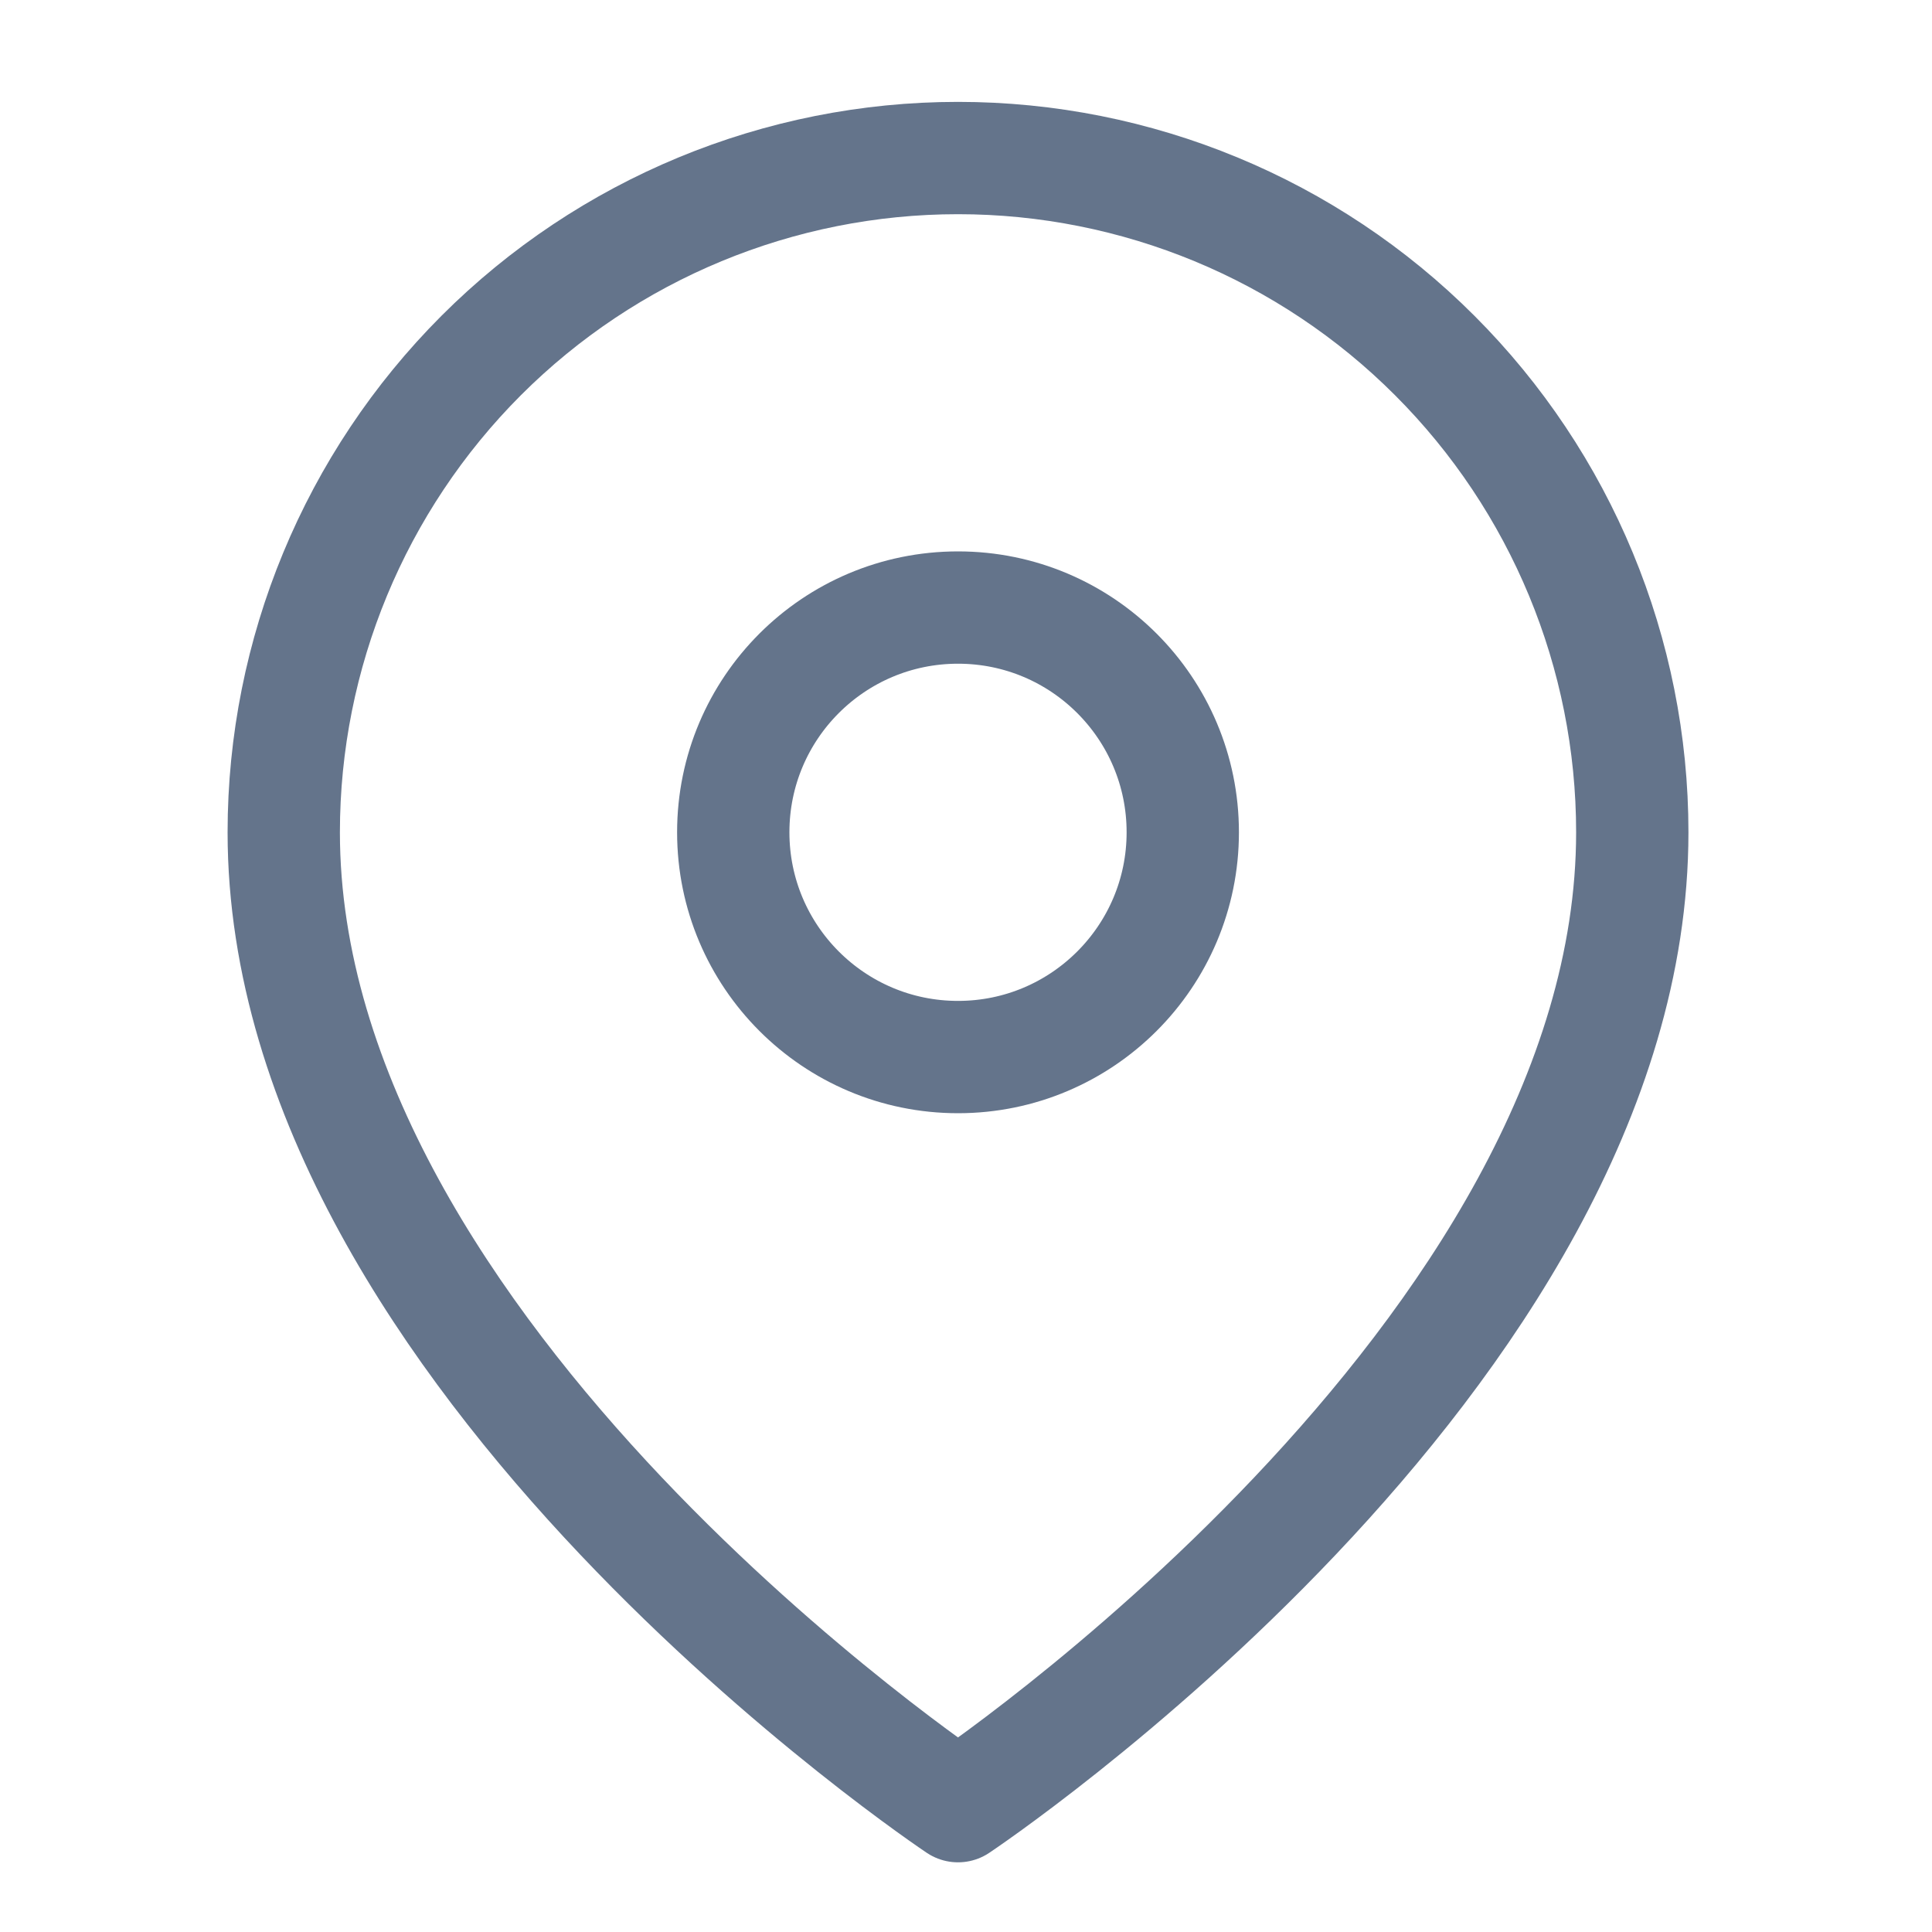 <svg xmlns="http://www.w3.org/2000/svg" width="15" height="15" viewBox="0 0 15 15" fill="none">
<g clip-path="url(#clip0_349_9829)">
<path d="M12.673 6.462C12.673 10.533 7.438 14.023 7.438 14.023C7.438 14.023 2.203 10.533 2.203 6.462C2.203 5.073 2.755 3.742 3.736 2.76C4.718 1.778 6.05 1.227 7.438 1.227C8.826 1.227 10.158 1.778 11.139 2.76C12.121 3.742 12.673 5.073 12.673 6.462Z" stroke="#64748B" stroke-width="0.872" stroke-linecap="round" stroke-linejoin="round"/>
<path d="M7.438 8.207C8.402 8.207 9.183 7.425 9.183 6.462C9.183 5.498 8.402 4.717 7.438 4.717C6.474 4.717 5.693 5.498 5.693 6.462C5.693 7.425 6.474 8.207 7.438 8.207Z" stroke="#64748B" stroke-width="0.872" stroke-linecap="round" stroke-linejoin="round"/>
</g>
<defs>
<clipPath id="clip0_349_9829">
<rect width="13.959" height="13.959" fill="white" transform="translate(0.459 0.645)"/>
</clipPath>
</defs>
</svg>